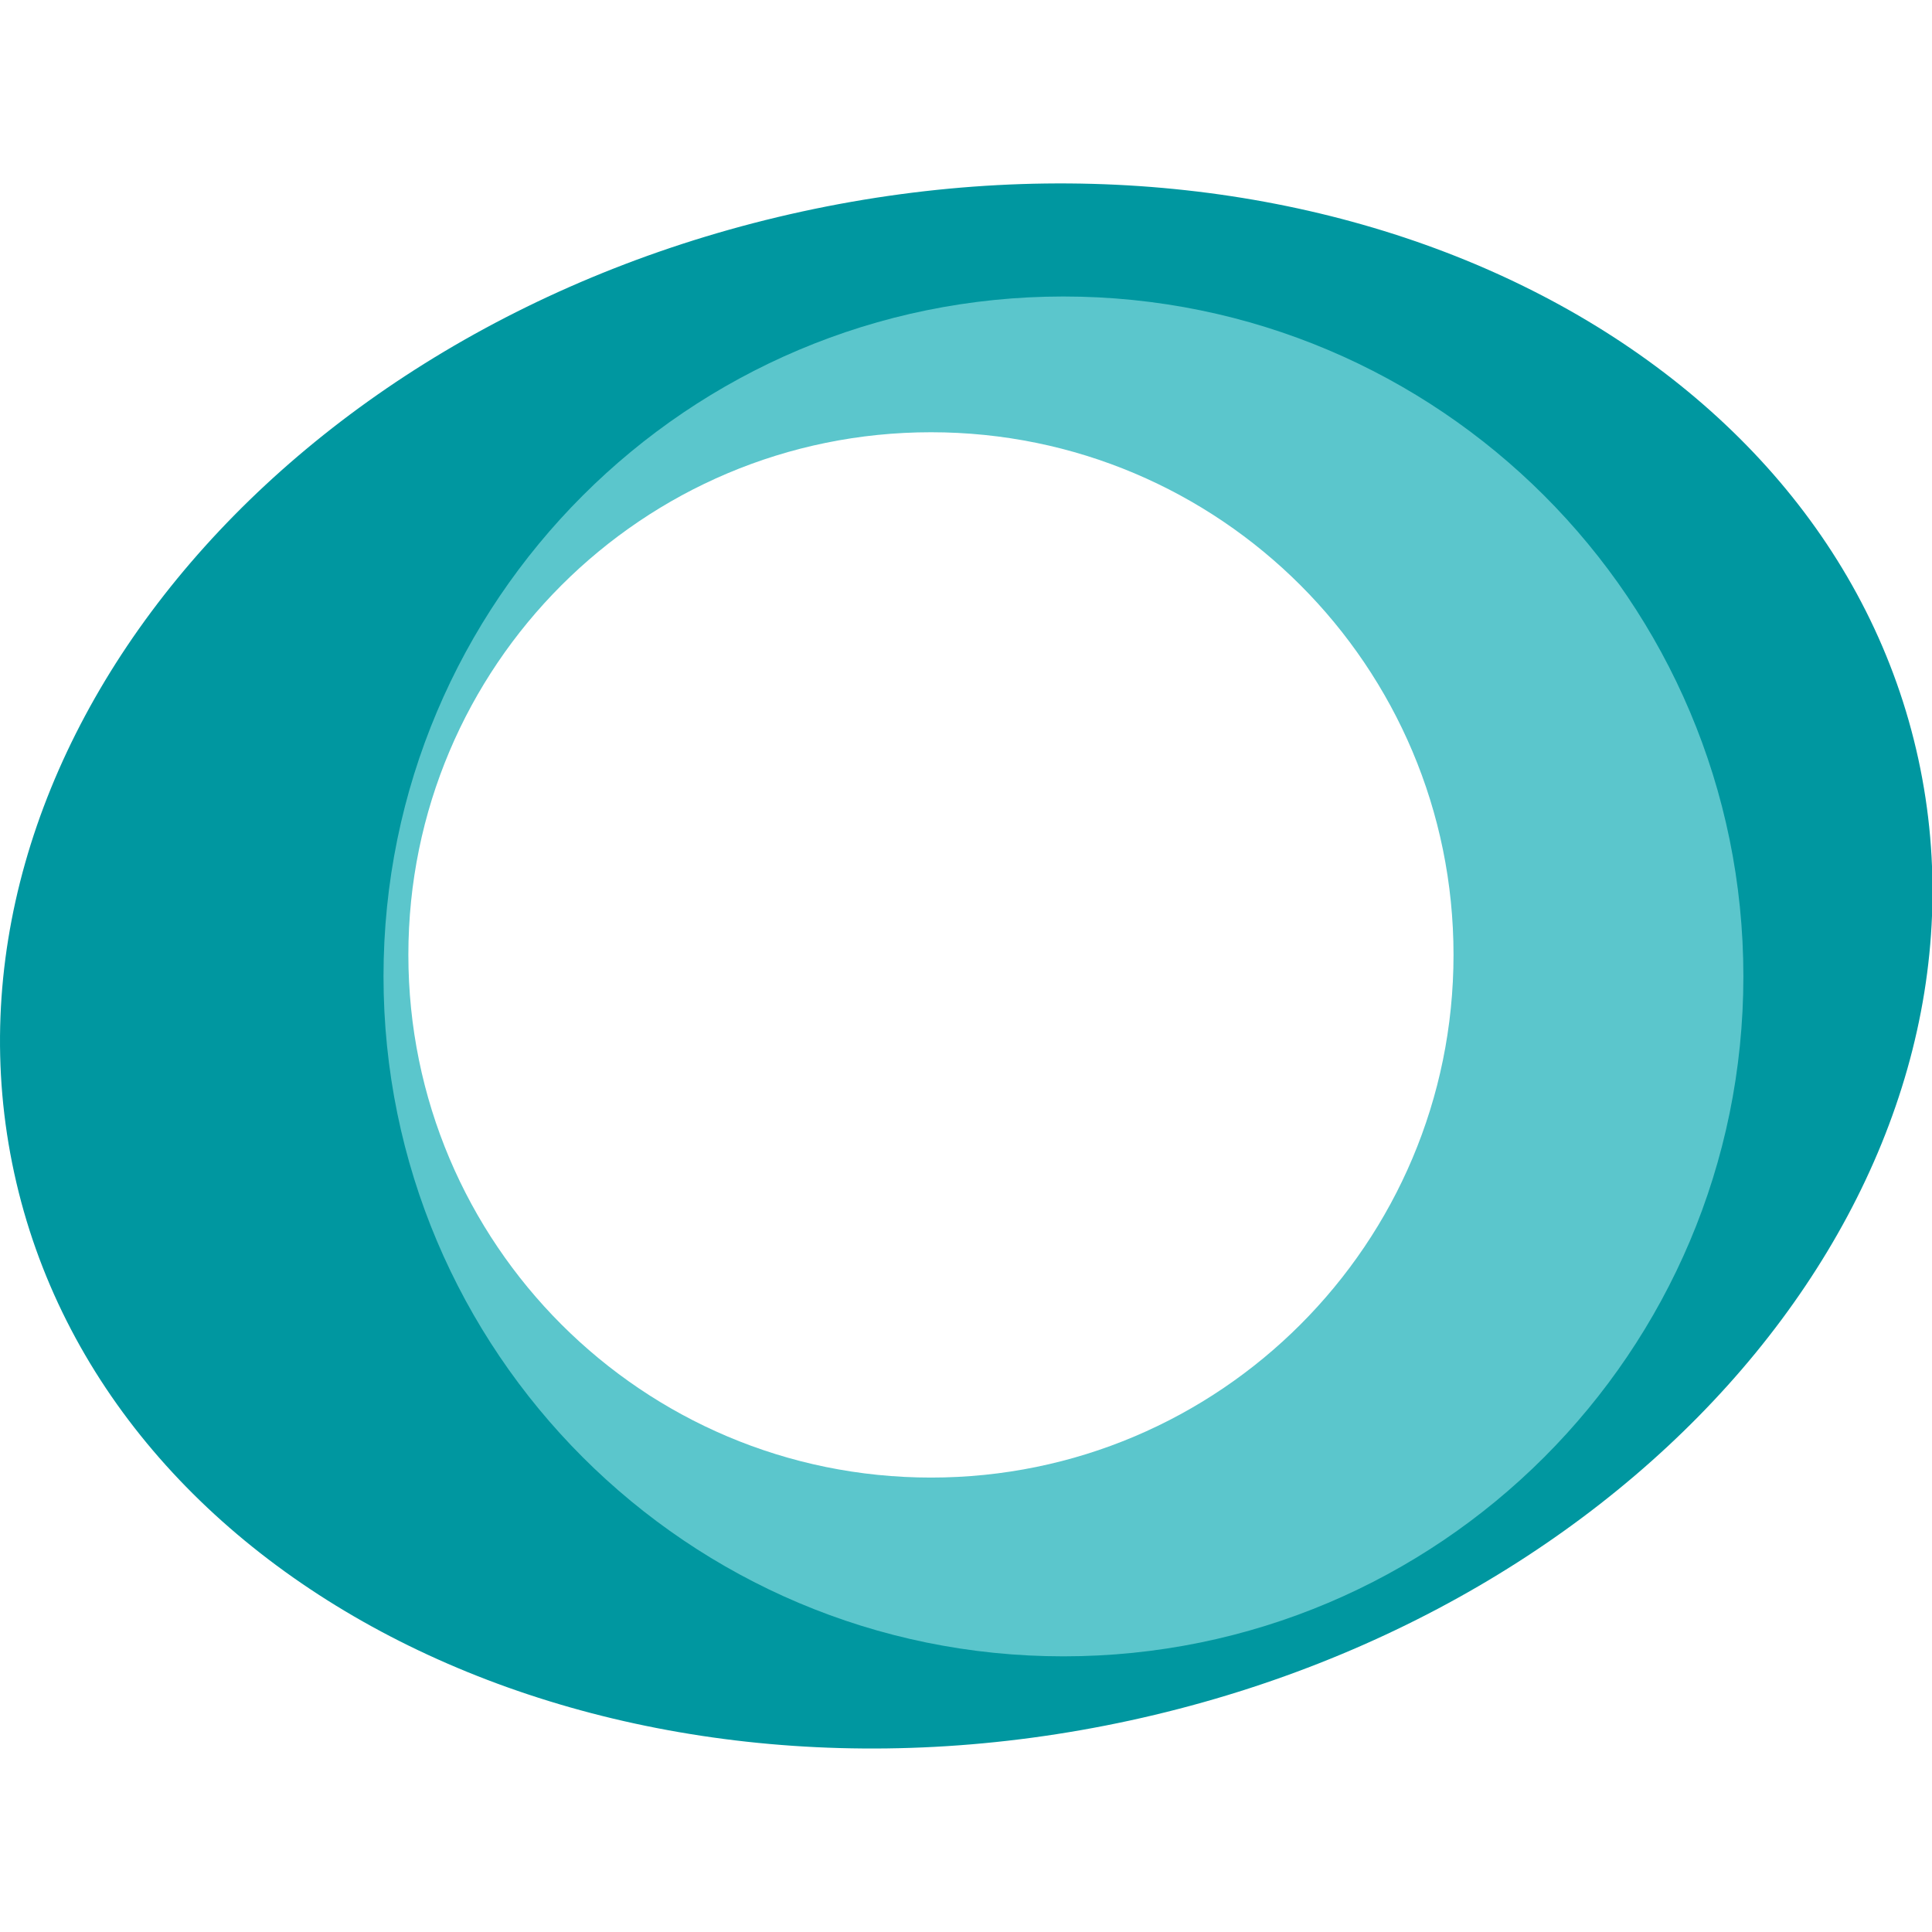 <svg xmlns="http://www.w3.org/2000/svg" id="CMYK_-_square" data-name="CMYK - square" viewBox="0 0 256 256"><defs id="defs3"><style id="style5">.cls-1{fill:#0097a0}.cls-2{fill:#5bc6cc}.cls-3{fill:#231f20}</style></defs><title id="title7">NewRelic-logo-square</title><g id="g3022" transform="matrix(.376 0 0 .376 .004 135.43)"><path class="cls-1" d="M676.02-92.72c-31.94-146.84-208.03-233.22-393.33-192.93-185.3 40.29-309.63 192-277.7 338.83 31.93 146.83 208 233.22 393.32 192.93 185.32-40.29 309.63-192 277.71-338.83zM328.09 163.53c-103.41 0-187.2-83.82-187.2-187.22s83.8-187.19 187.2-187.19c103.4 0 187.2 83.81 187.2 187.19s-83.82 187.22-187.2 187.22z" id="path10" fill="#0097a0"/><path class="cls-2" d="M374.75-255.7c-132.32 0-239.61 107.28-239.61 239.6s107.29 239.62 239.61 239.62S614.37 116.23 614.37-16.1c0-132.33-107.3-239.6-239.62-239.6zm-46.66 416.22c-101.75 0-184.19-82.47-184.19-184.21 0-101.74 82.44-184.17 184.19-184.17s184.13 82.45 184.13 184.17c0 101.72-82.42 184.21-184.13 184.21z" id="path12" fill="#5bc6cc"/></g></svg>
